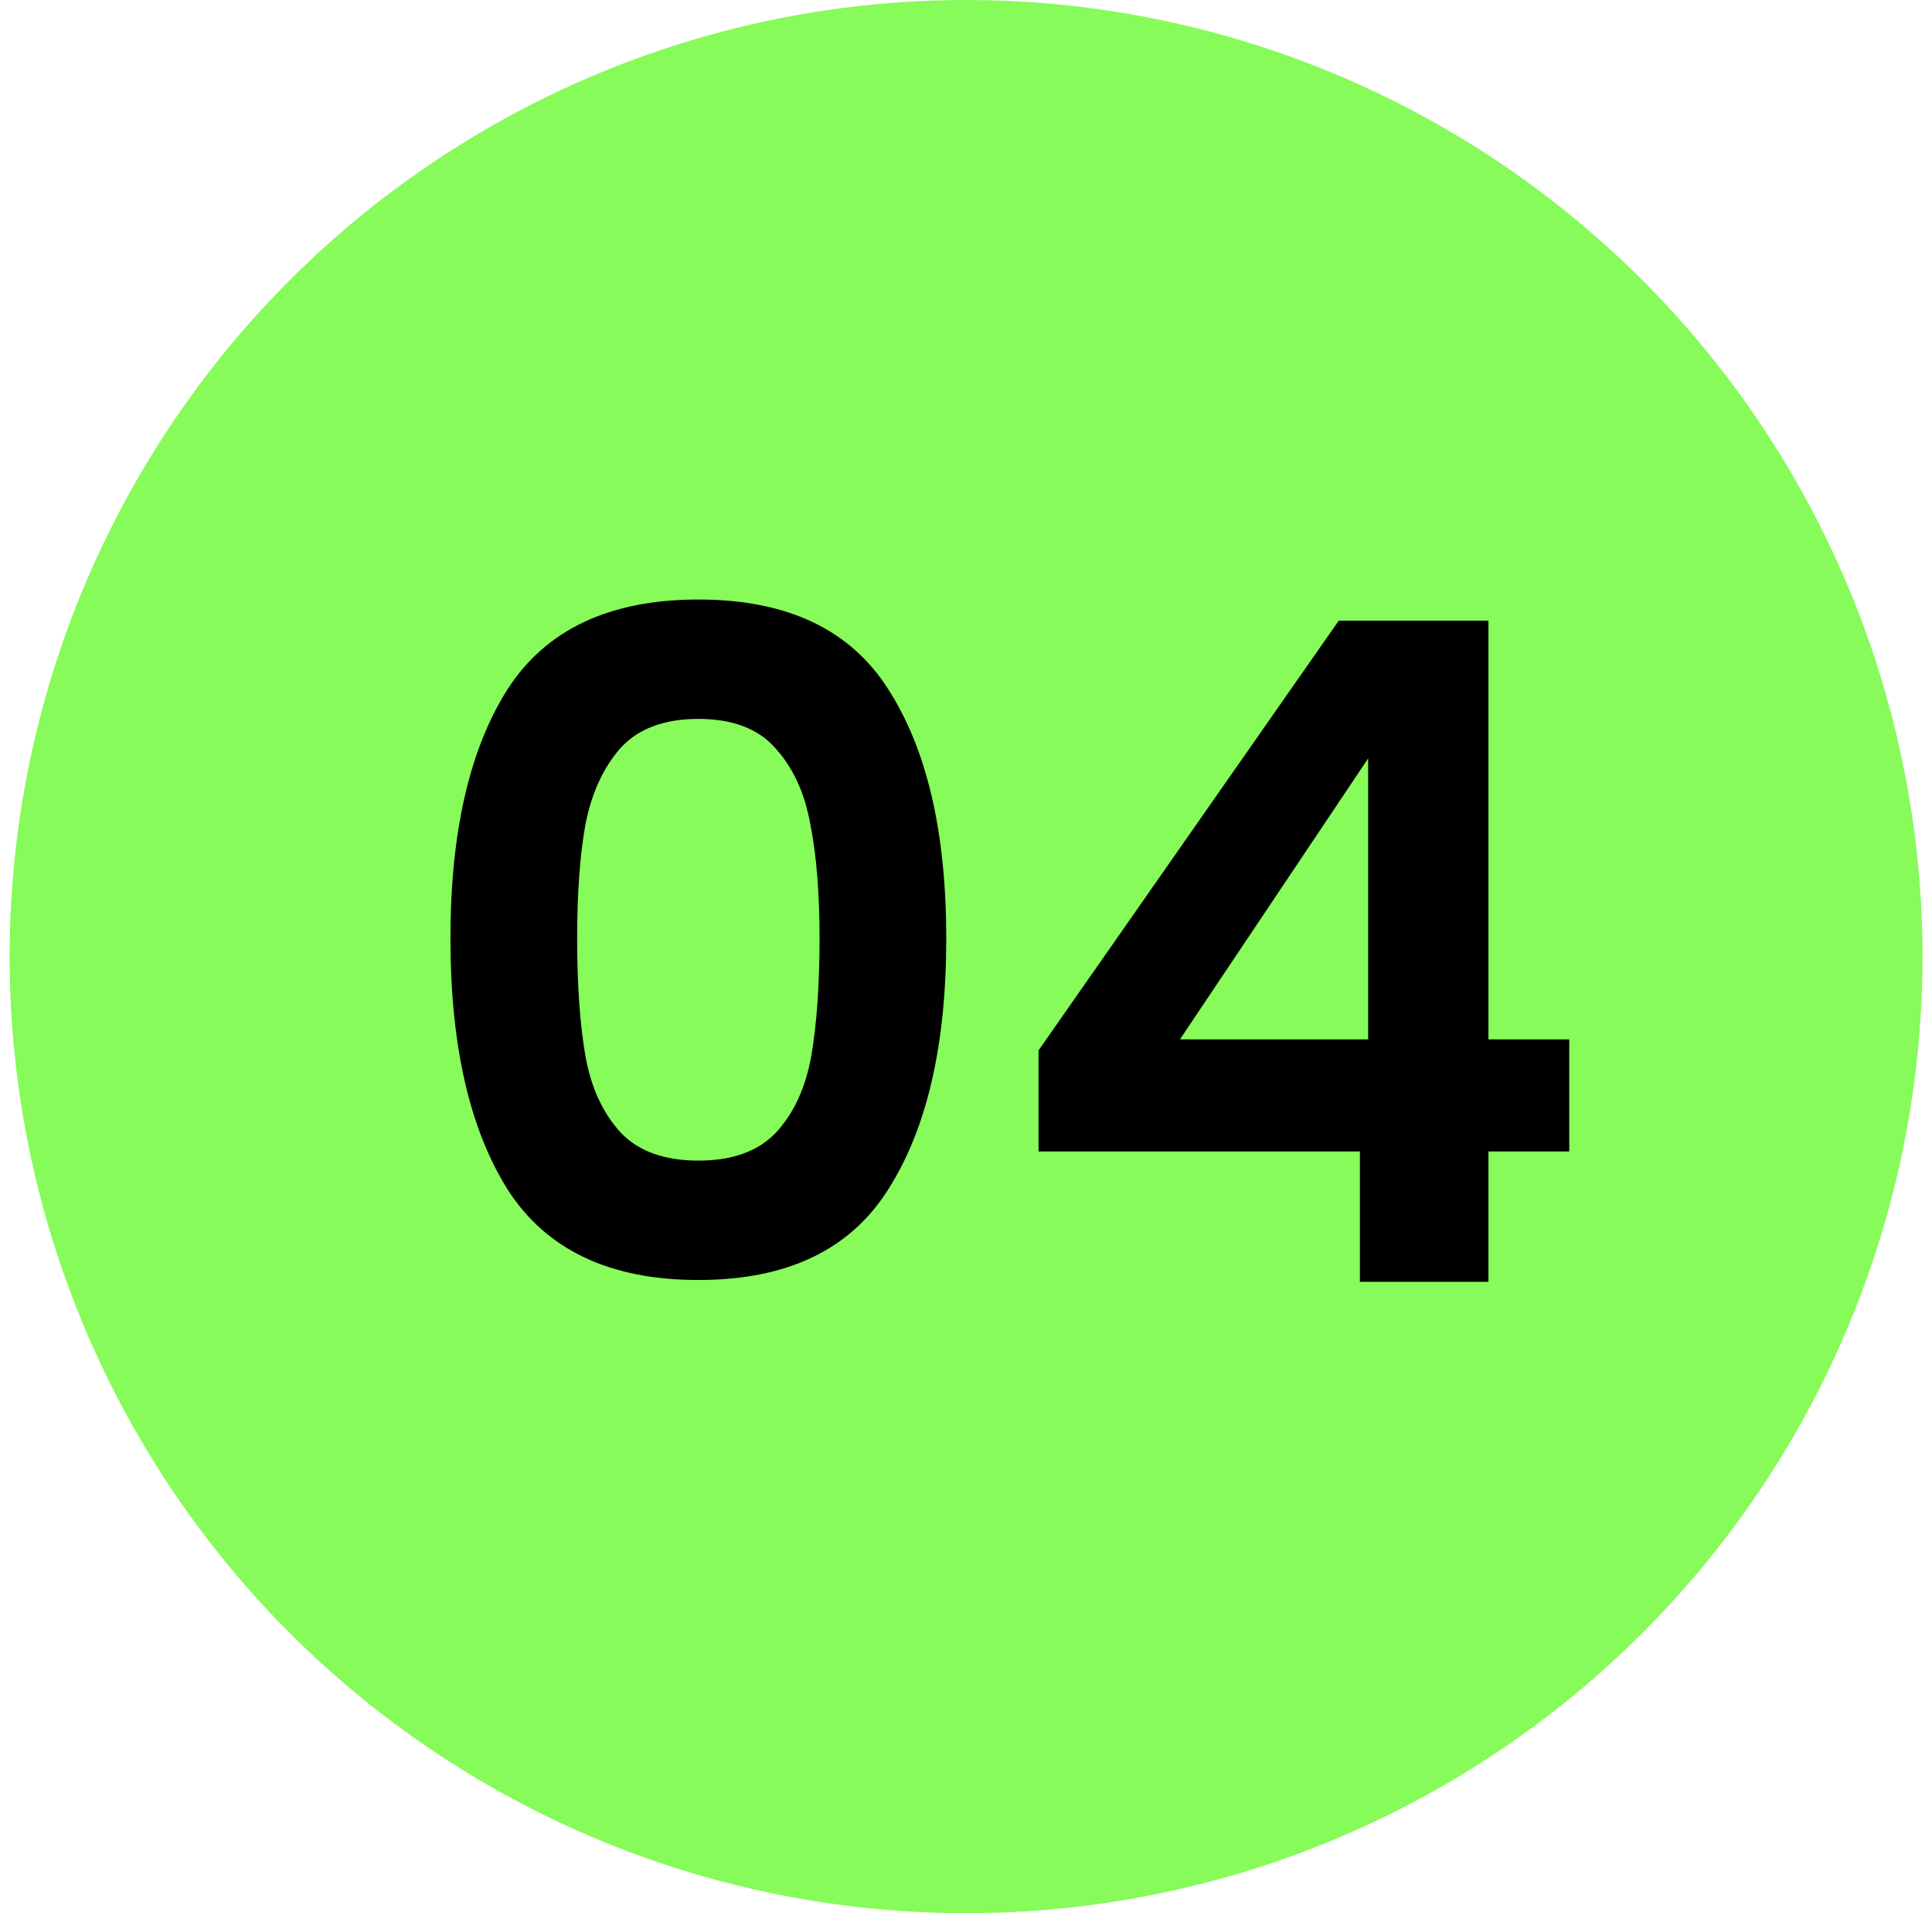 <svg xmlns="http://www.w3.org/2000/svg" width="101" height="100" viewBox="0 0 101 100" fill="none"><circle cx="50.504" cy="50" r="50" fill="#86FB59"></circle><path d="M23.548 49.048C23.548 43.512 24.54 39.176 26.524 36.04C28.54 32.904 31.868 31.336 36.508 31.336C41.148 31.336 44.46 32.904 46.444 36.04C48.46 39.176 49.468 43.512 49.468 49.048C49.468 54.616 48.46 58.984 46.444 62.152C44.46 65.32 41.148 66.904 36.508 66.904C31.868 66.904 28.54 65.32 26.524 62.152C24.54 58.984 23.548 54.616 23.548 49.048ZM42.844 49.048C42.844 46.68 42.684 44.696 42.364 43.096C42.076 41.464 41.468 40.136 40.54 39.112C39.644 38.088 38.3 37.576 36.508 37.576C34.716 37.576 33.356 38.088 32.428 39.112C31.532 40.136 30.924 41.464 30.604 43.096C30.316 44.696 30.172 46.68 30.172 49.048C30.172 51.48 30.316 53.528 30.604 55.192C30.892 56.824 31.5 58.152 32.428 59.176C33.356 60.168 34.716 60.664 36.508 60.664C38.3 60.664 39.66 60.168 40.588 59.176C41.516 58.152 42.124 56.824 42.412 55.192C42.7 53.528 42.844 51.48 42.844 49.048ZM54.292 60.184V54.904L69.988 32.44H77.812V54.328H82.036V60.184H77.812V67H71.092V60.184H54.292ZM71.524 39.64L61.684 54.328H71.524V39.64Z" fill="black"></path></svg>